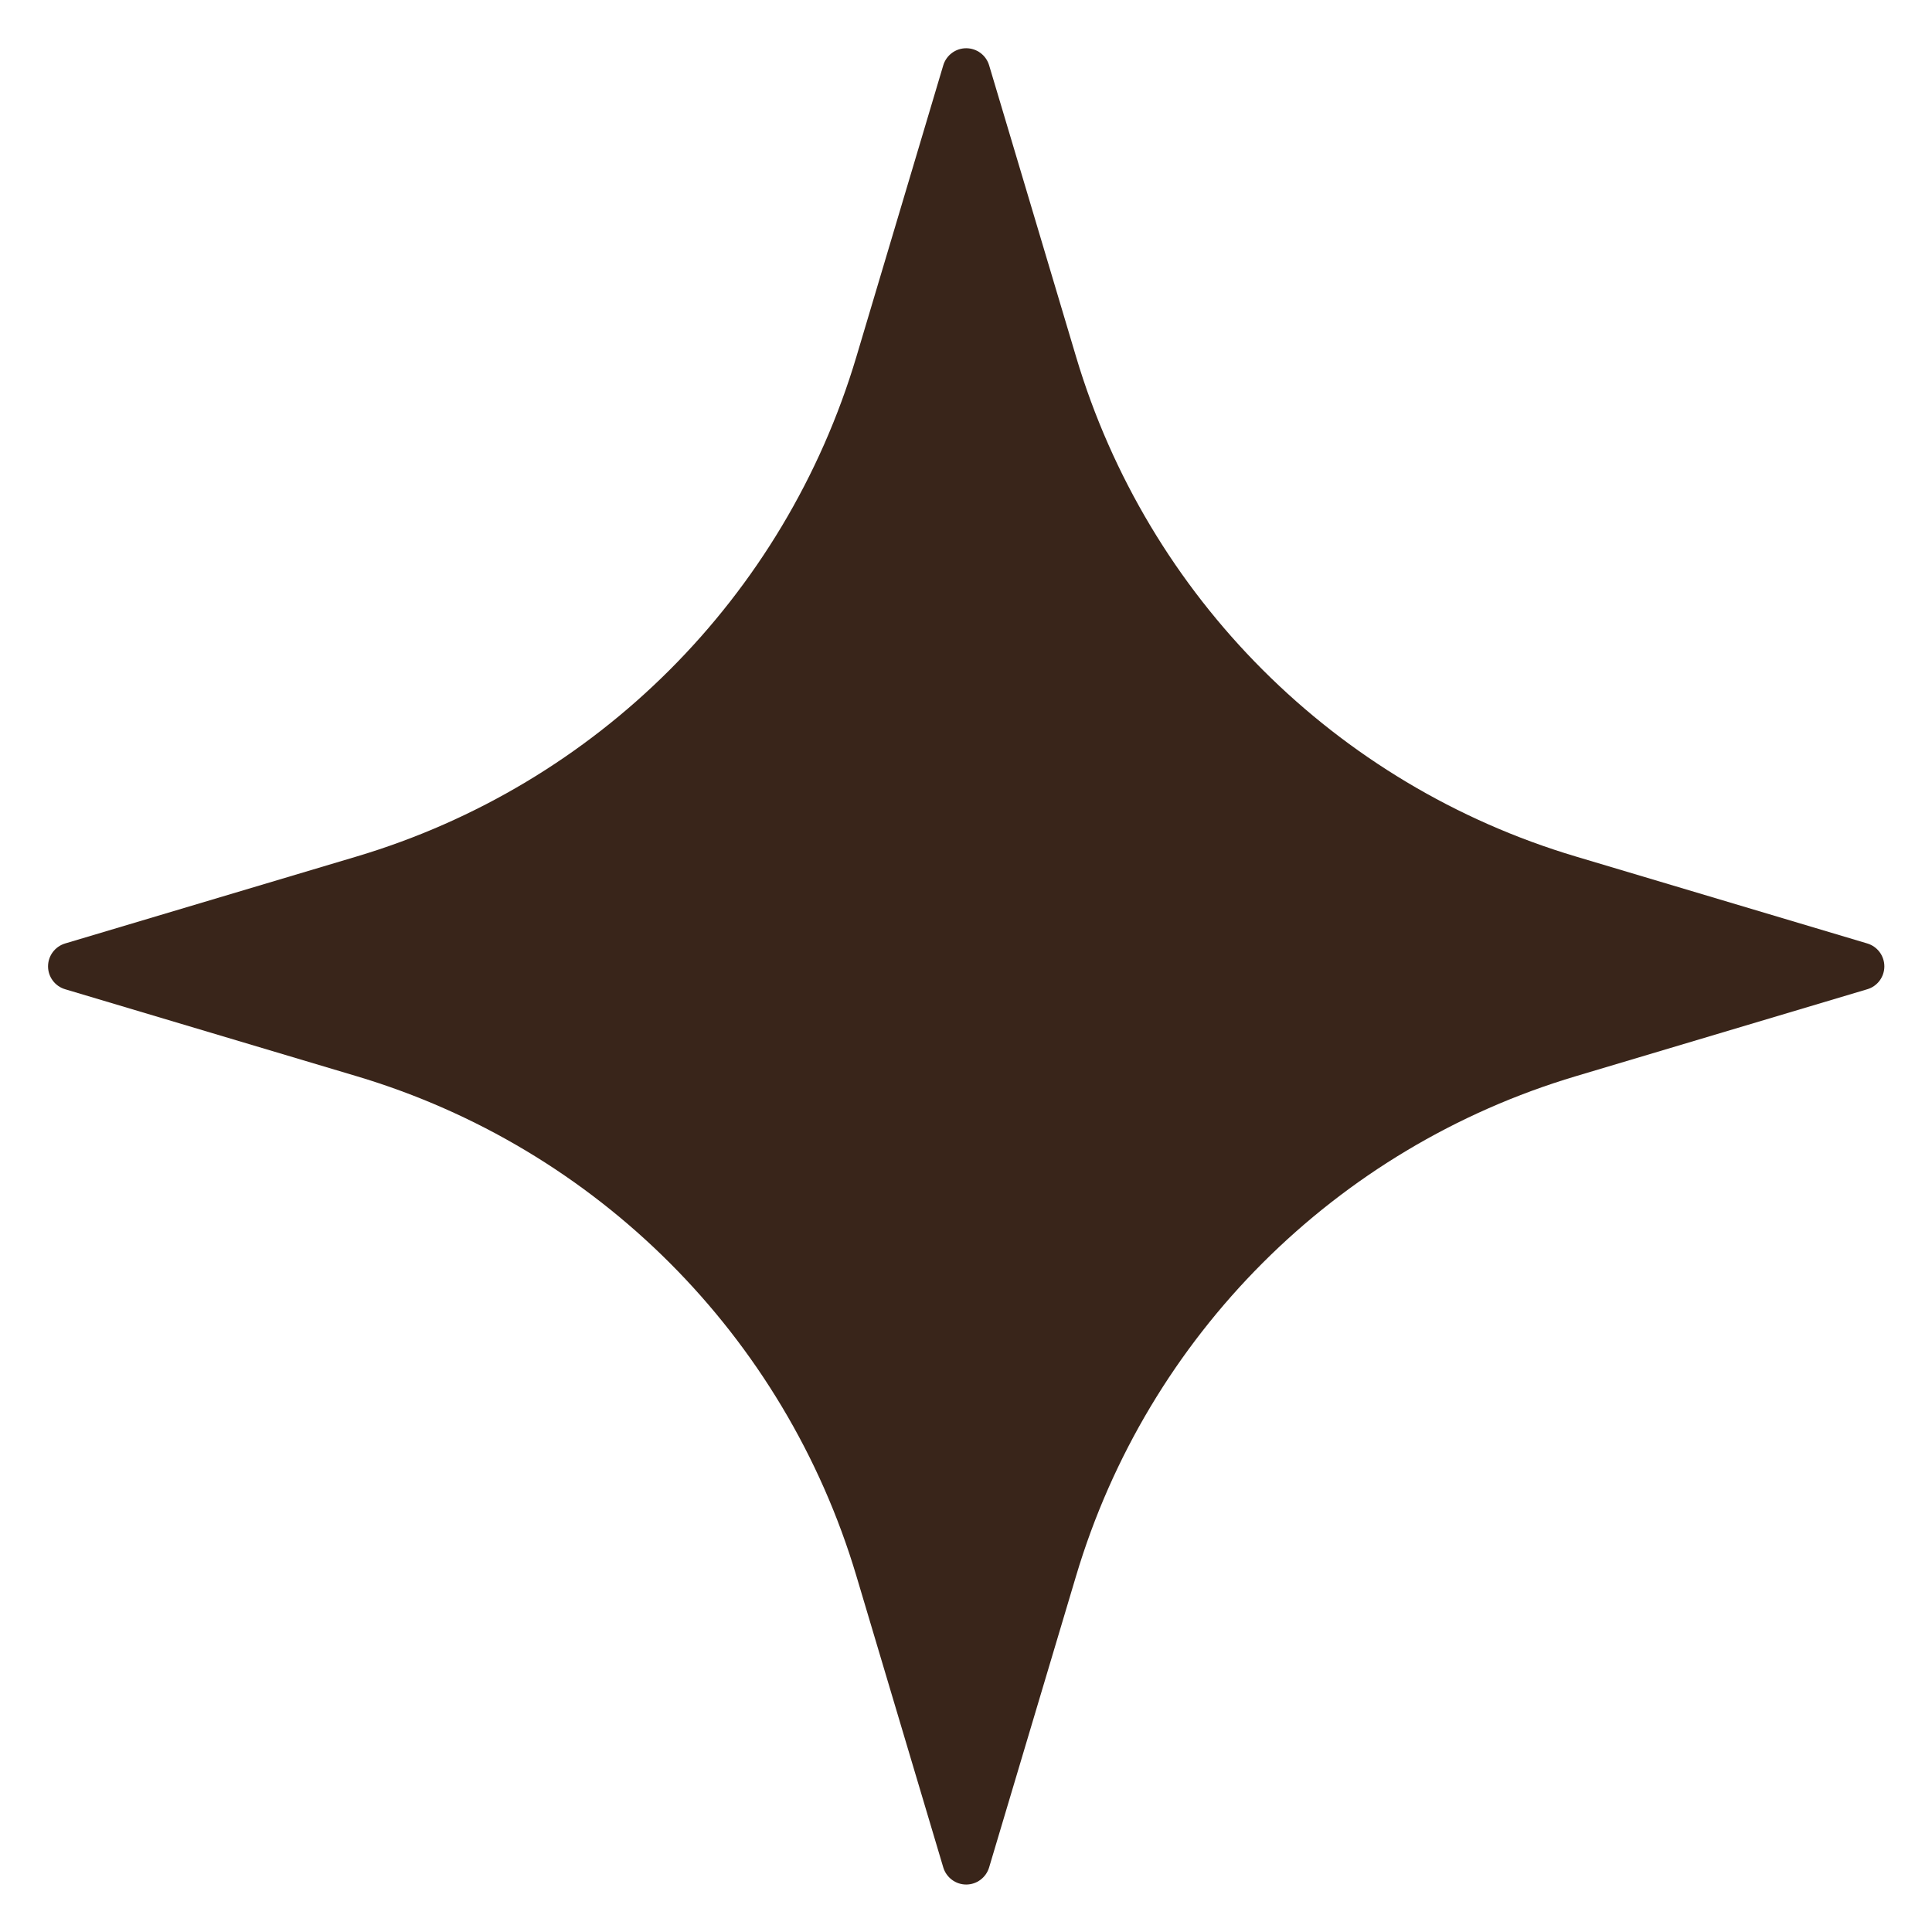 <svg width="30" height="30" viewBox="0 0 30 30" fill="none" xmlns="http://www.w3.org/2000/svg">
<g clip-path="url(#clip0_29_2445)">
<path fill-rule="evenodd" clip-rule="evenodd" d="M14.647 1.014C14.694 0.857 14.839 0.749 15.003 0.749C15.168 0.749 15.312 0.857 15.359 1.014C15.359 1.014 16.01 3.197 16.709 5.539C17.821 9.27 20.739 12.188 24.47 13.3C26.811 13.998 28.995 14.65 28.995 14.65C29.152 14.697 29.26 14.841 29.26 15.006C29.26 15.17 29.152 15.315 28.995 15.361C28.995 15.361 26.811 16.013 24.47 16.711C20.739 17.823 17.821 20.742 16.709 24.472C16.01 26.814 15.359 28.997 15.359 28.997C15.312 29.154 15.168 29.263 15.003 29.263C14.839 29.263 14.694 29.154 14.647 28.997C14.647 28.997 13.996 26.814 13.298 24.472C12.186 20.742 9.267 17.823 5.537 16.711C3.195 16.013 1.012 15.361 1.012 15.361C0.855 15.315 0.746 15.17 0.746 15.006C0.746 14.841 0.855 14.697 1.012 14.65C1.012 14.65 3.195 13.998 5.537 13.3C9.267 12.188 12.186 9.27 13.298 5.539C13.996 3.197 14.647 1.014 14.647 1.014Z" fill="#39251A"/>
</g>
<defs>
<clipPath id="clip0_29_2445">
<rect width="30" height="30" fill="white"/>
</clipPath>
</defs>
</svg>
